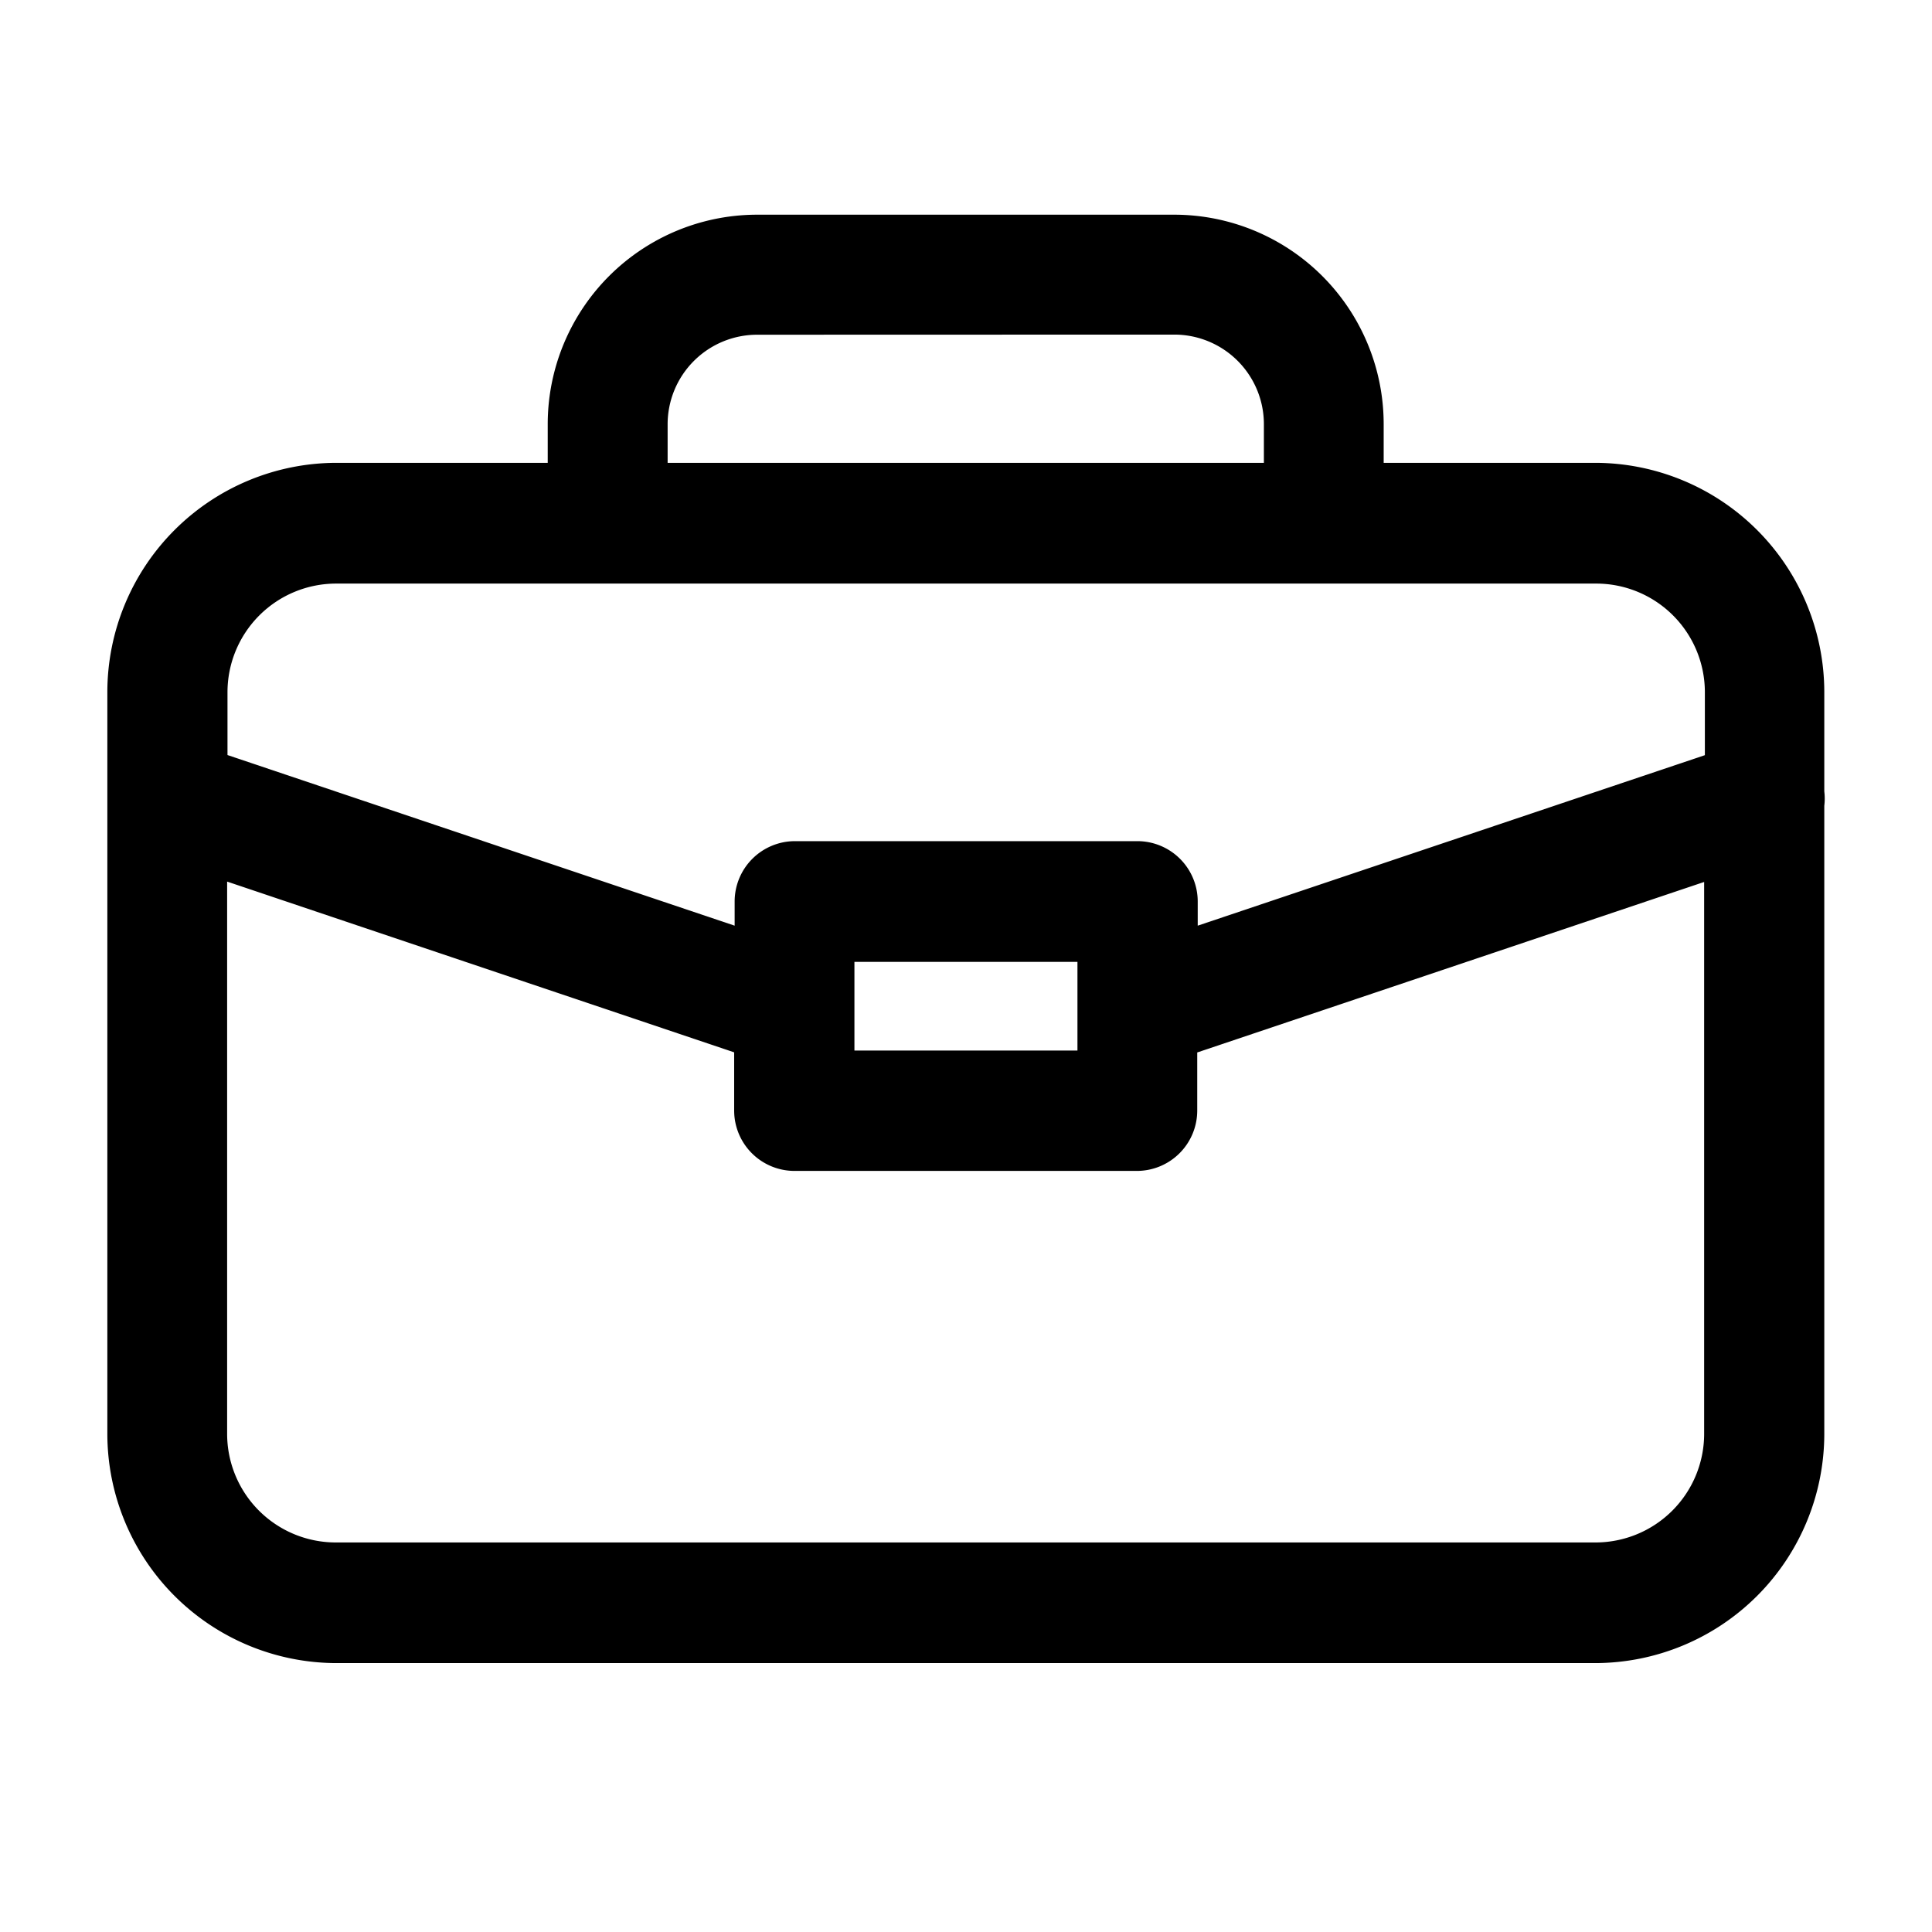 <svg xmlns="http://www.w3.org/2000/svg" xmlns:xlink="http://www.w3.org/1999/xlink" width="16" height="16" viewBox="0 0 16 16">
  <defs>
    <clipPath>
      <rect data-name="Rectangle 21645" width="16" height="16" transform="translate(569 144)" fill="#fff" stroke="#707070" stroke-width="1"/>
    </clipPath>
  </defs>
  <g data-name="Mask Group 179" transform="translate(-569 -144)" clip-path="url(#clip-path)">
    <path d="M14.219,5.821V5a1.9,1.9,0,0,0-1.895-1.9H10.57V2.782A1.735,1.735,0,0,0,8.835,1.045H5.382A1.735,1.735,0,0,0,3.647,2.782V3.1H1.895A1.9,1.9,0,0,0,0,5v6.14a1.9,1.9,0,0,0,1.895,1.9H12.324a1.9,1.9,0,0,0,1.895-1.9v-5.2A.491.491,0,0,0,14.219,5.821ZM5.382,2.039a.742.742,0,0,0-.742.744V3.1H9.578V2.782a.742.742,0,0,0-.742-.744ZM4.143,4.1H1.895a.9.9,0,0,0-.9.9V5.52l4.2,1.413v-.2a.5.5,0,0,1,.5-.5H8.53a.5.5,0,0,1,.5.5v.2l4.2-1.412V5a.9.9,0,0,0-.9-.9H4.143ZM9.026,7.983v.481a.5.5,0,0,1-.5.5H5.691a.5.5,0,0,1-.5-.5V7.982L.992,6.568v4.573a.9.9,0,0,0,.9.9H12.324a.9.9,0,0,0,.9-.9V6.571ZM6.187,7.967V7.233H8.034v.734Z" transform="translate(569.889 144.733)" fill-rule="evenodd"/>
  </g>
</svg>
